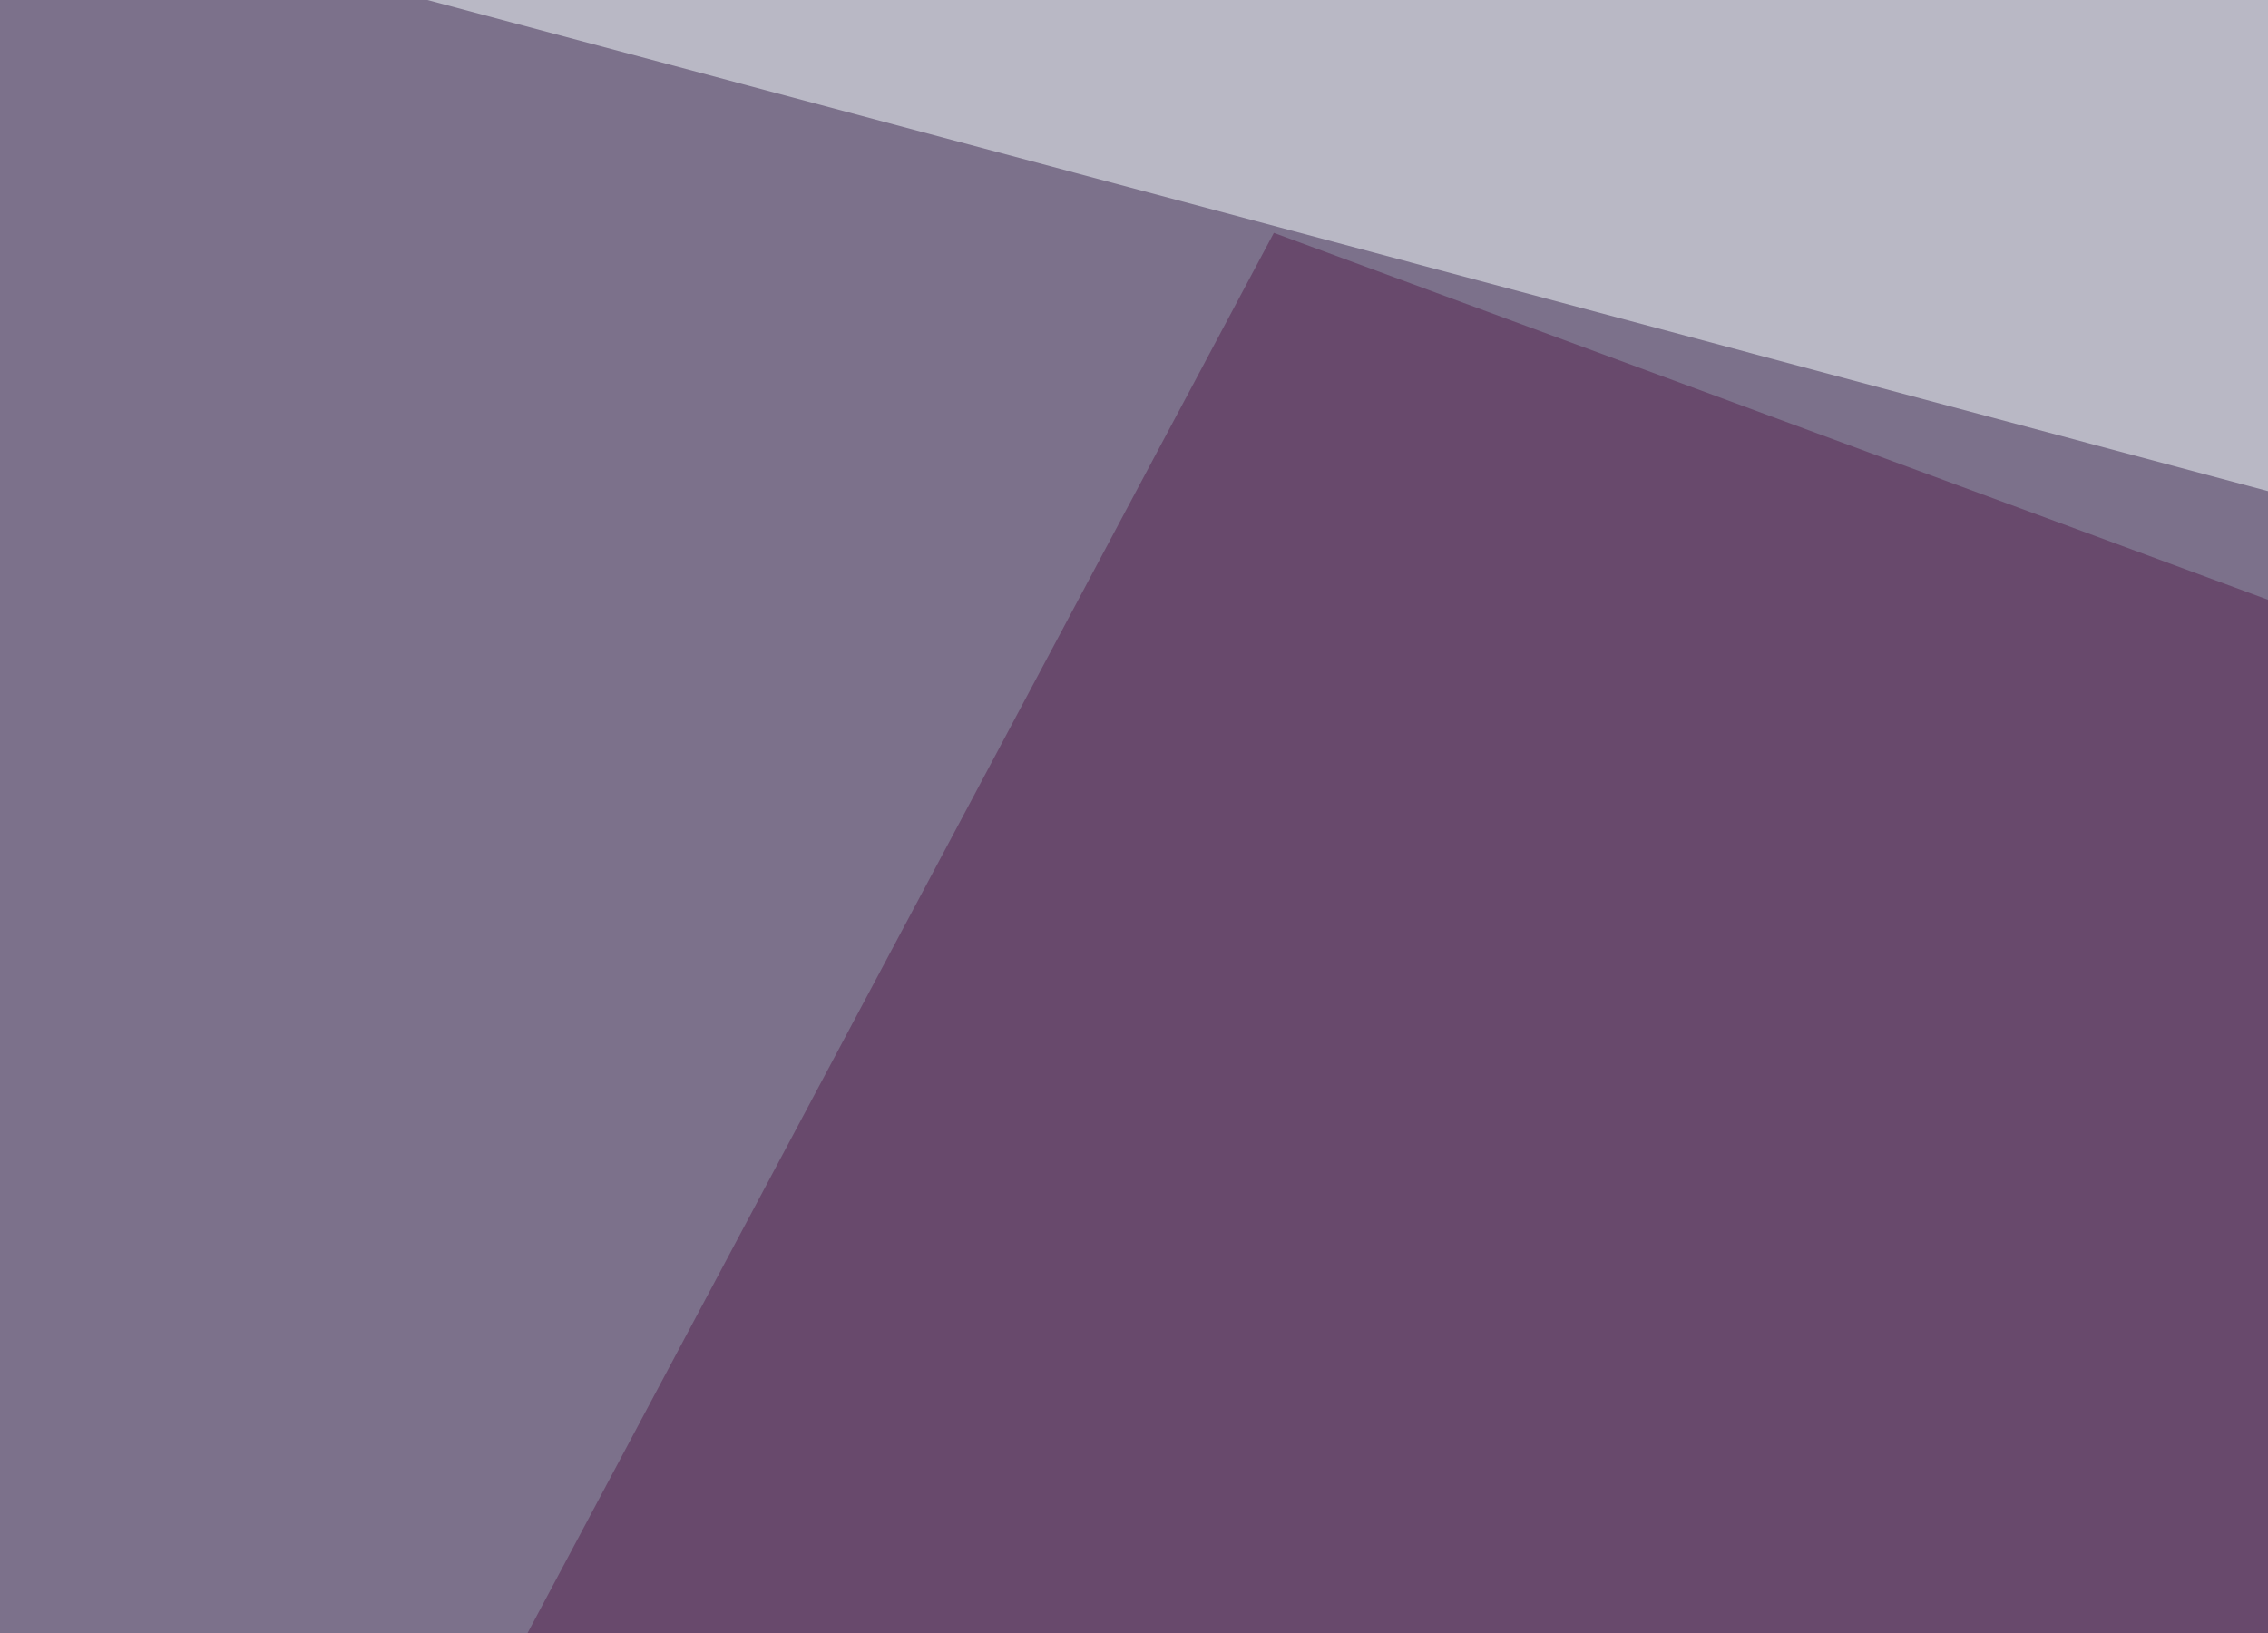 <svg xmlns="http://www.w3.org/2000/svg" width="300" height="216" ><filter id="a"><feGaussianBlur stdDeviation="55"/></filter><rect width="100%" height="100%" fill="#7c718b"/><g filter="url(#a)"><g fill-opacity=".5"><path fill="#f6ffff" d="M795.4-4.4l-744.1 3 559.5 149.3z"/><path fill="#54224f" d="M-45.4 432.1L168.5 30.8l627 231.4z"/><path d="M777.8 347.2l-495 240.2 465.7-76.2z"/><path fill="#e6ddd2" d="M180.2 411.6l76.1 175.8 442.4-243.2z"/></g></g></svg>